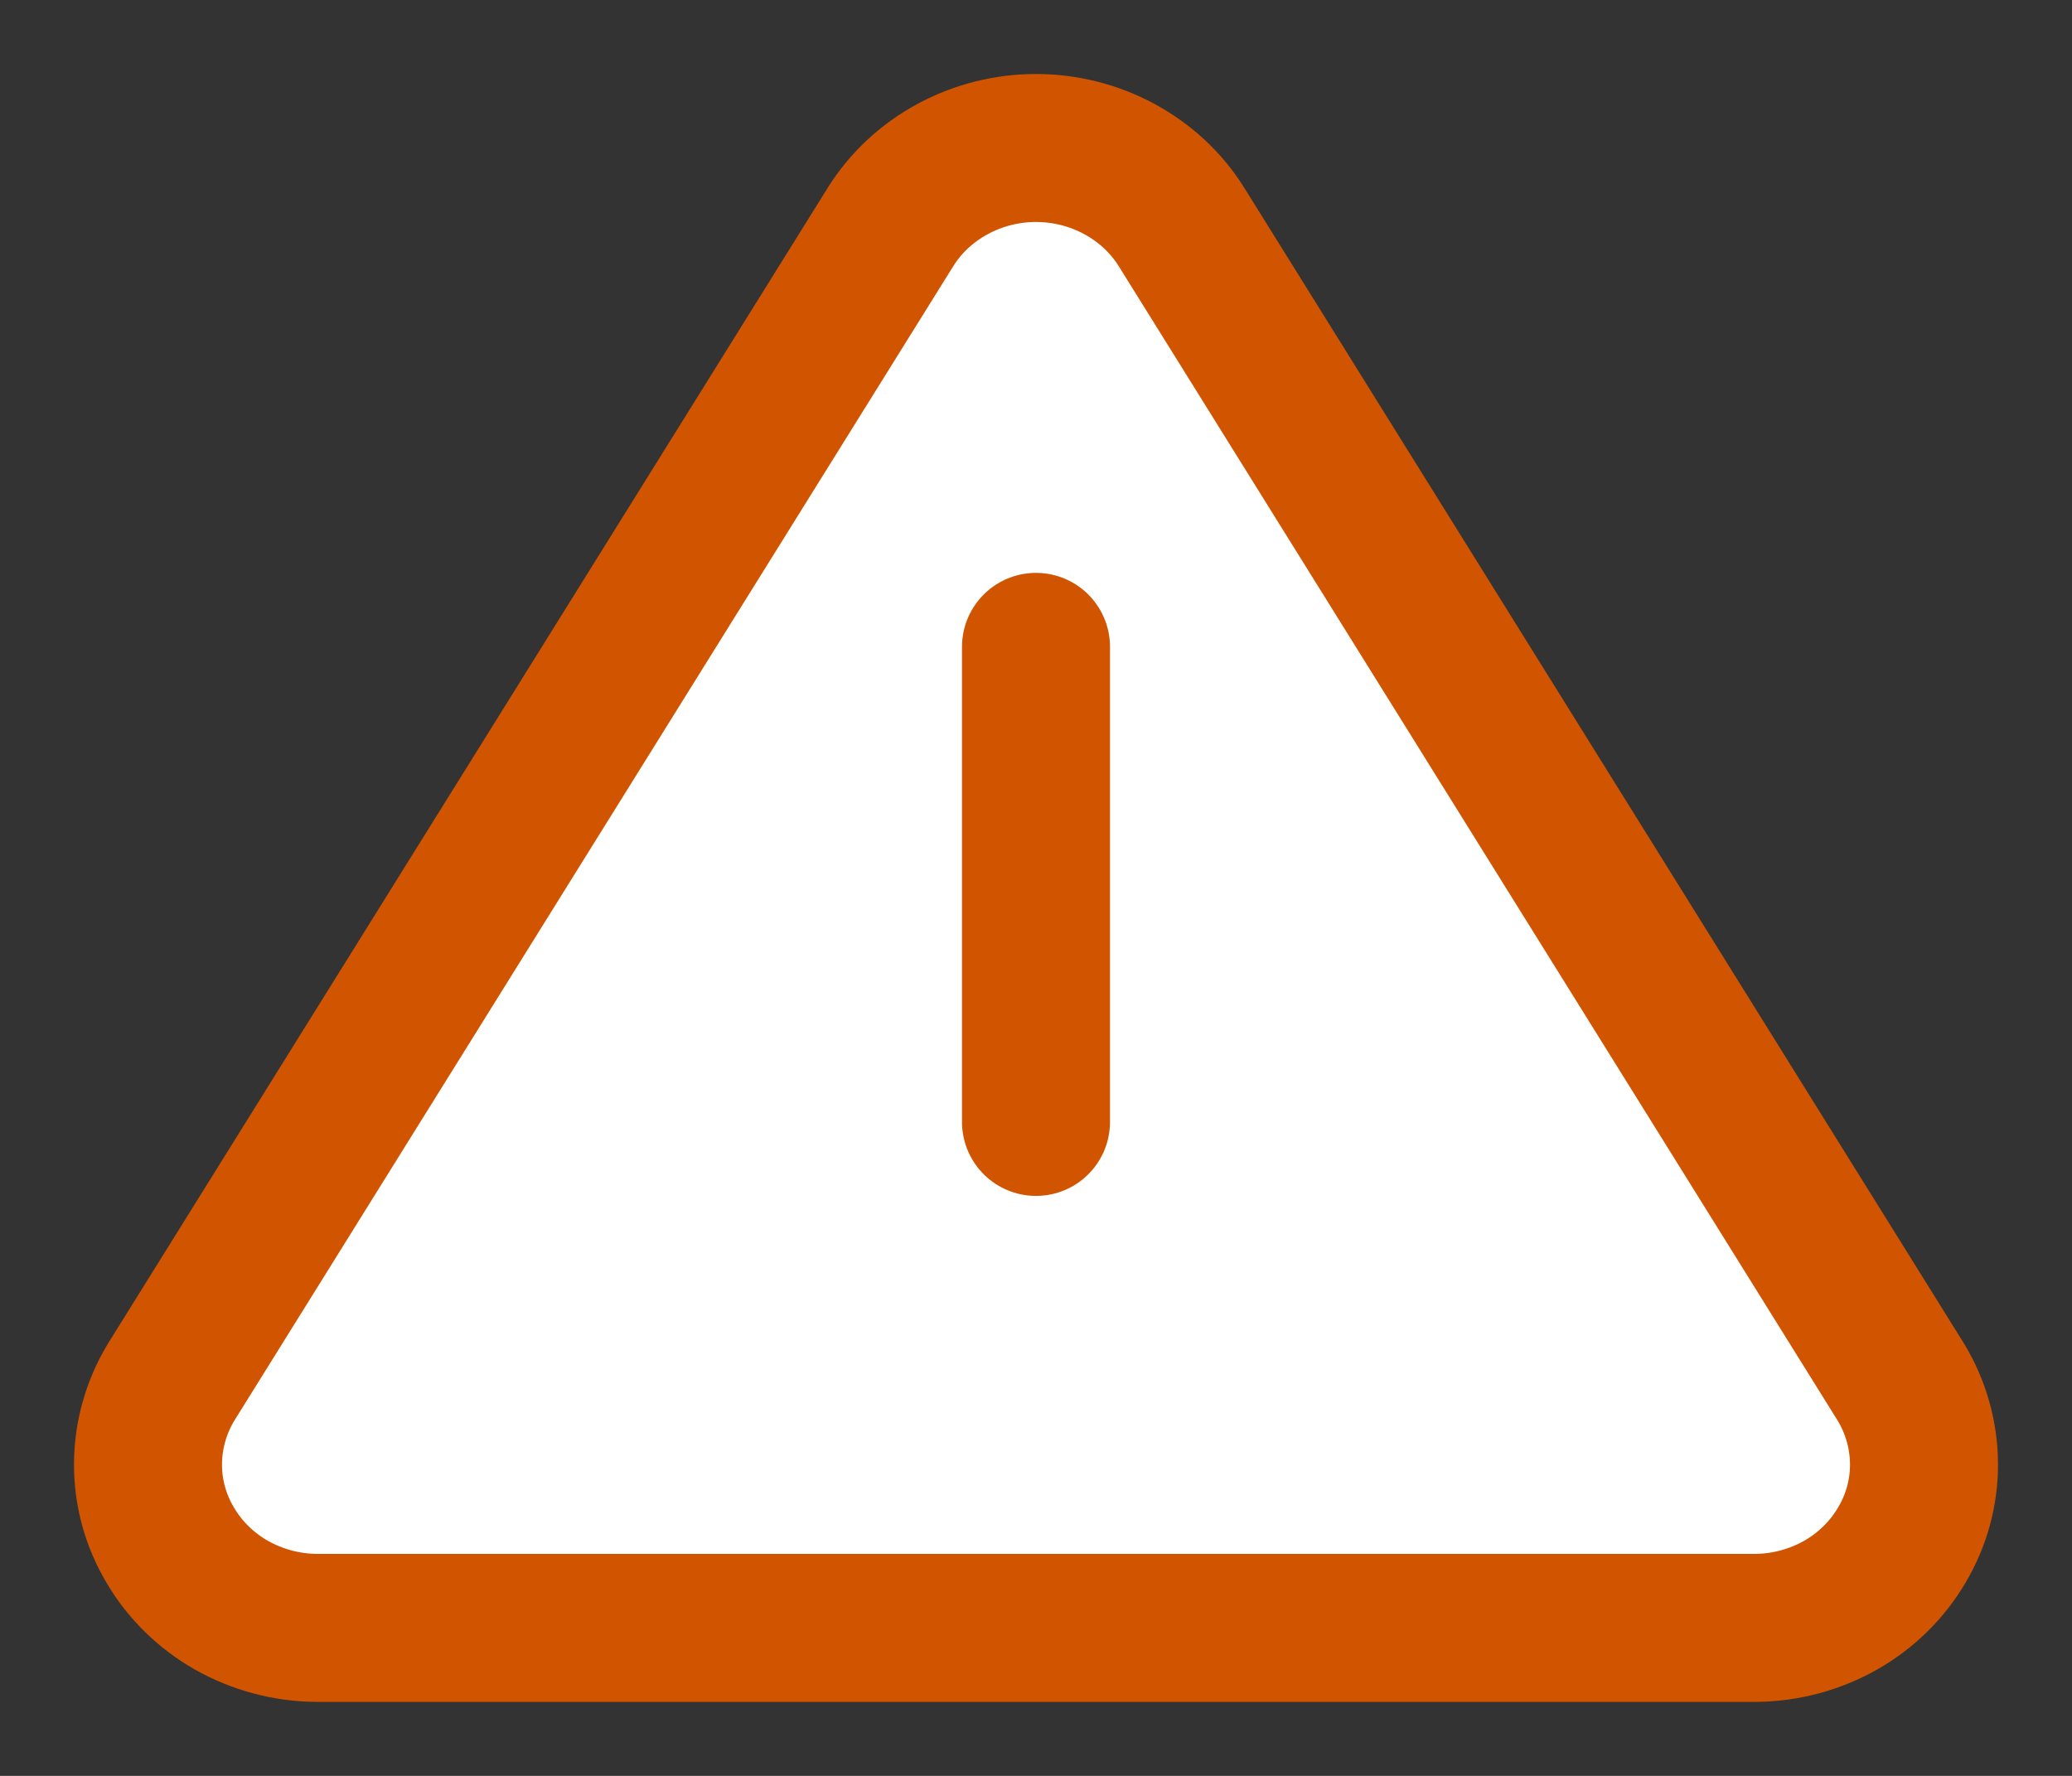 <svg width="14" height="12" viewBox="0 0 14 12" fill="none" xmlns="http://www.w3.org/2000/svg">
<rect x="0" y="0" width="14" height="12" fill="#333333" stroke="none"/>
<path d="M6.018 1.532L1.154 9.343C1.054 9.51 1.001 9.699 1 9.892C0.999 10.085 1.051 10.275 1.151 10.442C1.25 10.61 1.393 10.75 1.566 10.848C1.739 10.945 1.935 10.998 2.136 11H11.864C12.065 10.998 12.261 10.945 12.434 10.848C12.607 10.75 12.75 10.61 12.849 10.442C12.949 10.275 13.001 10.085 13 9.892C12.999 9.699 12.946 9.51 12.846 9.343L7.982 1.532C7.88 1.369 7.735 1.235 7.563 1.142C7.391 1.049 7.197 1 7 1C6.803 1 6.609 1.049 6.437 1.142C6.265 1.235 6.12 1.369 6.018 1.532Z" fill="white"/>
<path d="M7 4.371V7.581M6.018 1.532L1.154 9.343C1.054 9.51 1.001 9.699 1 9.892C0.999 10.085 1.051 10.275 1.151 10.442C1.25 10.61 1.393 10.75 1.566 10.848C1.739 10.945 1.935 10.998 2.136 11H11.864C12.065 10.998 12.261 10.945 12.434 10.848C12.607 10.75 12.75 10.61 12.849 10.442C12.949 10.275 13.001 10.085 13 9.892C12.999 9.699 12.946 9.51 12.846 9.343L7.982 1.532C7.88 1.369 7.735 1.235 7.563 1.142C7.391 1.049 7.197 1 7 1C6.803 1 6.609 1.049 6.437 1.142C6.265 1.235 6.12 1.369 6.018 1.532Z" stroke="#D15500" stroke-linecap="round" stroke-linejoin="round"/>
</svg>
